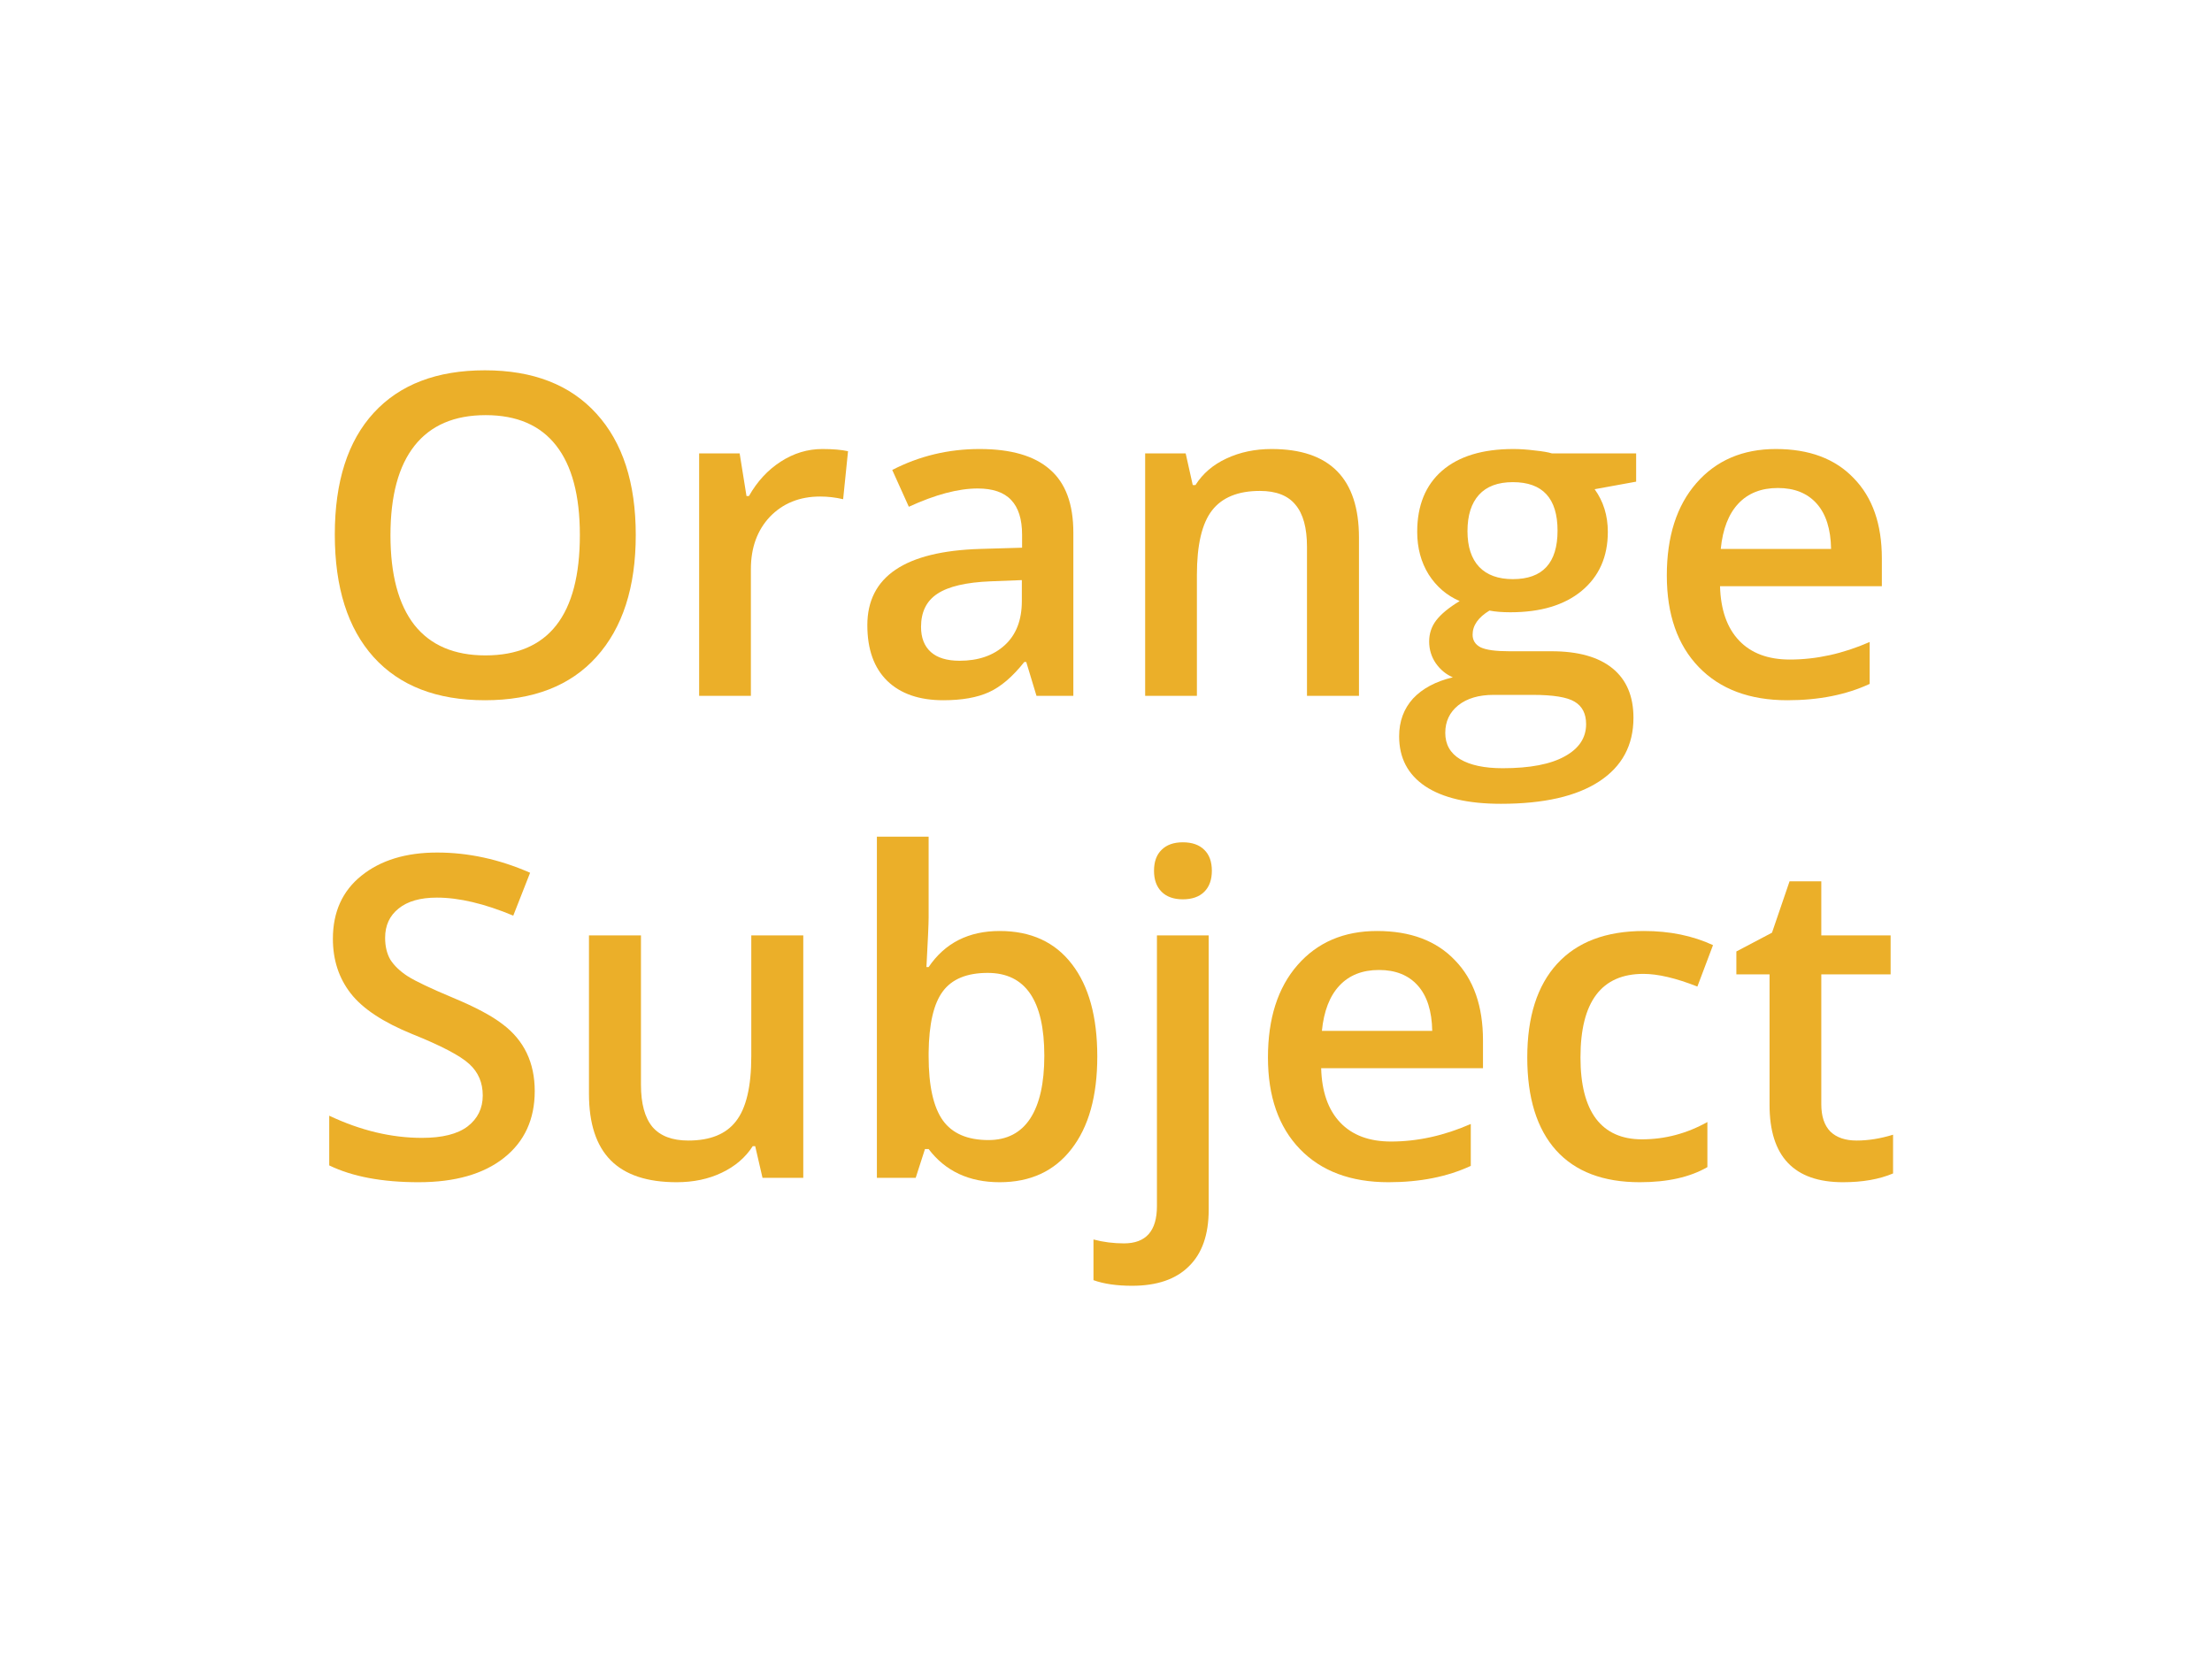 <svg width="215" height="161" viewBox="0 0 215 161" fill="none" xmlns="http://www.w3.org/2000/svg">
<path d="M56.361 52.014C56.361 48.176 55.594 45.278 54.06 43.32C52.526 41.346 50.24 40.359 47.204 40.359C44.167 40.359 41.866 41.346 40.3 43.32C38.734 45.294 37.952 48.2 37.952 52.038C37.952 55.859 38.726 58.765 40.276 60.755C41.842 62.729 44.143 63.716 47.18 63.716C53.301 63.716 56.361 59.816 56.361 52.014ZM57.974 40.217C60.521 43.012 61.794 46.944 61.794 52.014C61.794 57.083 60.521 61.032 57.974 63.858C55.444 66.669 51.83 68.075 47.133 68.075C42.451 68.075 38.845 66.677 36.315 63.882C33.8 61.087 32.542 57.115 32.542 51.967C32.542 46.818 33.808 42.87 36.338 40.122C38.869 37.374 42.467 36 47.133 36C51.814 36 55.428 37.406 57.974 40.217Z" fill="#EBAF29"/>
<path d="M79.935 43.652C80.947 43.652 81.777 43.723 82.426 43.865L81.951 48.532C81.208 48.358 80.465 48.271 79.721 48.271C77.728 48.271 76.099 48.926 74.834 50.237C73.6 51.548 72.984 53.246 72.984 55.33V67.649H67.954V44.078H71.892L72.557 48.224H72.794C73.6 46.802 74.629 45.689 75.878 44.883C77.143 44.062 78.496 43.652 79.935 43.652Z" fill="#EBAF29"/>
<path d="M104.326 67.649H100.744L99.748 64.356H99.558C98.419 65.793 97.272 66.772 96.118 67.293C94.979 67.814 93.5 68.075 91.681 68.075C89.356 68.075 87.546 67.451 86.249 66.204C84.952 64.94 84.303 63.132 84.303 60.779C84.303 56.057 87.965 53.585 95.287 53.364L99.344 53.246V51.99C99.344 50.474 98.988 49.345 98.277 48.603C97.581 47.86 96.497 47.489 95.026 47.489C93.144 47.489 90.914 48.081 88.336 49.266L86.723 45.689C89.349 44.331 92.18 43.652 95.216 43.652C98.269 43.652 100.546 44.315 102.049 45.642C103.567 46.952 104.326 48.997 104.326 51.777V67.649ZM89.522 60.945C89.522 62.003 89.839 62.816 90.471 63.385C91.104 63.953 92.037 64.237 93.271 64.237C95.09 64.237 96.553 63.732 97.66 62.721C98.767 61.711 99.32 60.281 99.32 58.434V56.396L96.284 56.515C93.911 56.609 92.188 57.012 91.112 57.723C90.052 58.418 89.522 59.492 89.522 60.945Z" fill="#EBAF29"/>
<path d="M132.088 52.274V67.649H127.035V53.151C127.035 51.319 126.663 49.961 125.92 49.076C125.192 48.176 124.038 47.726 122.456 47.726C120.337 47.726 118.787 48.358 117.806 49.621C116.825 50.885 116.335 52.977 116.335 55.899V67.649H111.306V44.078H115.244L115.932 47.158H116.193C116.905 46.036 117.909 45.176 119.206 44.575C120.519 43.959 121.981 43.652 123.595 43.652C129.257 43.652 132.088 46.526 132.088 52.274Z" fill="#EBAF29"/>
<path d="M145.173 67.554C143.734 67.554 142.587 67.893 141.733 68.573C140.895 69.252 140.476 70.144 140.476 71.249C140.476 72.371 140.958 73.224 141.923 73.808C142.904 74.392 144.28 74.684 146.051 74.684C148.708 74.684 150.725 74.297 152.101 73.524C153.477 72.766 154.165 71.723 154.165 70.397C154.165 69.386 153.793 68.659 153.05 68.217C152.322 67.775 150.962 67.554 148.969 67.554H145.173ZM159.028 44.078V46.826L154.995 47.56C155.849 48.745 156.276 50.127 156.276 51.706C156.276 54.122 155.43 56.033 153.738 57.439C152.061 58.828 149.752 59.523 146.81 59.523C146.004 59.523 145.324 59.468 144.77 59.358C143.679 60.021 143.133 60.803 143.133 61.703C143.133 62.255 143.394 62.666 143.916 62.934C144.454 63.187 145.379 63.313 146.692 63.313H150.796C153.39 63.313 155.367 63.866 156.727 64.972C158.087 66.077 158.767 67.68 158.767 69.781C158.767 72.45 157.66 74.511 155.446 75.963C153.232 77.416 150.045 78.143 145.885 78.143C142.69 78.143 140.239 77.574 138.531 76.437C136.838 75.3 135.992 73.681 135.992 71.581C135.992 70.128 136.443 68.904 137.344 67.909C138.262 66.93 139.551 66.243 141.211 65.848C140.547 65.564 139.994 65.106 139.551 64.474C139.124 63.843 138.91 63.14 138.91 62.366C138.91 61.592 139.14 60.905 139.598 60.305C140.073 59.689 140.832 59.065 141.876 58.434C140.626 57.897 139.622 57.036 138.863 55.852C138.119 54.651 137.748 53.269 137.748 51.706C137.748 49.148 138.554 47.166 140.168 45.76C141.797 44.354 144.106 43.652 147.095 43.652C147.743 43.652 148.439 43.699 149.183 43.794C149.942 43.873 150.495 43.967 150.843 44.078H159.028ZM147.048 46.873C145.593 46.873 144.493 47.284 143.75 48.105C143.007 48.926 142.635 50.103 142.635 51.635C142.635 53.151 143.015 54.312 143.774 55.117C144.533 55.907 145.624 56.302 147.048 56.302C149.942 56.302 151.389 54.73 151.389 51.587C151.389 48.445 149.942 46.873 147.048 46.873Z" fill="#EBAF29"/>
<path d="M176.577 48.958C175.675 47.947 174.418 47.442 172.805 47.442C171.191 47.442 169.91 47.947 168.961 48.958C168.012 49.969 167.443 51.437 167.253 53.364H177.976C177.945 51.437 177.478 49.969 176.577 48.958ZM173.73 68.075C170.061 68.075 167.19 67.001 165.118 64.853C163.046 62.706 162.01 59.736 162.01 55.946C162.01 52.156 162.967 49.163 164.881 46.968C166.81 44.757 169.388 43.652 172.615 43.652C175.857 43.652 178.38 44.599 180.183 46.494C182.002 48.358 182.911 50.956 182.911 54.288V56.989H167.182C167.245 59.279 167.862 61.039 169.033 62.271C170.203 63.503 171.848 64.119 173.967 64.119C176.545 64.119 179.131 63.55 181.725 62.413V66.488C179.447 67.546 176.782 68.075 173.73 68.075Z" fill="#EBAF29"/>
<path d="M48.868 99.582C50.94 101.145 51.975 103.309 51.975 106.072C51.975 108.82 50.979 110.984 48.986 112.563C46.993 114.142 44.226 114.932 40.683 114.932C37.14 114.932 34.246 114.387 32 113.298V108.465C35.037 109.902 38.042 110.621 41.015 110.621C42.992 110.621 44.471 110.25 45.452 109.507C46.432 108.749 46.922 107.746 46.922 106.499C46.922 105.251 46.487 104.233 45.617 103.443C44.748 102.637 42.897 101.666 40.066 100.529C37.235 99.376 35.242 98.058 34.088 96.573C32.933 95.088 32.356 93.32 32.356 91.267C32.356 88.661 33.281 86.616 35.132 85.131C36.998 83.631 39.449 82.881 42.486 82.881C45.523 82.881 48.536 83.536 51.525 84.847L49.888 89.016C47.088 87.848 44.613 87.263 42.462 87.263C40.849 87.263 39.608 87.619 38.738 88.329C37.868 89.024 37.433 89.972 37.433 91.172C37.433 91.993 37.599 92.696 37.931 93.28C38.311 93.88 38.88 94.425 39.639 94.915C40.414 95.404 41.877 96.099 44.028 96.999C46.195 97.9 47.808 98.76 48.868 99.582Z" fill="#EBAF29"/>
<path d="M78.076 114.506H74.114L73.403 111.426H73.165C72.454 112.532 71.449 113.392 70.152 114.008C68.871 114.624 67.408 114.932 65.763 114.932C62.901 114.932 60.766 114.221 59.358 112.8C57.95 111.379 57.246 109.223 57.246 106.333V90.935H62.3V105.456C62.3 107.288 62.671 108.655 63.415 109.555C64.174 110.439 65.336 110.881 66.902 110.881C69.022 110.881 70.564 110.257 71.528 109.01C72.525 107.746 73.023 105.638 73.023 102.685V90.935H78.076V114.506Z" fill="#EBAF29"/>
<path d="M101.505 102.637C101.505 97.268 99.671 94.583 96.001 94.583C93.977 94.583 92.522 95.183 91.636 96.383C90.75 97.568 90.292 99.55 90.26 102.33V102.685C90.26 105.543 90.719 107.62 91.636 108.915C92.553 110.194 94.032 110.834 96.073 110.834C97.86 110.834 99.212 110.139 100.129 108.749C101.047 107.344 101.505 105.306 101.505 102.637ZM90.26 94.015C91.842 91.677 94.143 90.509 97.164 90.509C100.2 90.509 102.541 91.583 104.186 93.73C105.831 95.862 106.653 98.855 106.653 102.709C106.653 106.562 105.815 109.563 104.139 111.71C102.478 113.858 100.153 114.932 97.164 114.932C94.19 114.932 91.889 113.858 90.26 111.71H89.904L89.003 114.506H85.231V81.341H90.26V89.229C90.26 89.798 90.189 91.393 90.047 94.015H90.26Z" fill="#EBAF29"/>
<path d="M117.481 117.609C117.481 120.025 116.84 121.857 115.559 123.105C114.294 124.368 112.451 125 110.032 125C108.545 125 107.295 124.818 106.283 124.455V120.499C107.232 120.752 108.221 120.878 109.249 120.878C111.384 120.878 112.451 119.67 112.451 117.254V90.935H117.481V117.609ZM117.789 84.657C117.789 85.526 117.544 86.205 117.054 86.695C116.564 87.184 115.868 87.429 114.966 87.429C114.08 87.429 113.392 87.184 112.902 86.695C112.412 86.205 112.167 85.526 112.167 84.657C112.167 83.773 112.412 83.094 112.902 82.62C113.392 82.131 114.08 81.886 114.966 81.886C115.868 81.886 116.564 82.131 117.054 82.62C117.544 83.094 117.789 83.773 117.789 84.657Z" fill="#EBAF29"/>
<path d="M137.808 95.815C136.906 94.804 135.649 94.299 134.036 94.299C132.423 94.299 131.141 94.804 130.193 95.815C129.244 96.826 128.674 98.294 128.484 100.221H139.208C139.176 98.294 138.709 96.826 137.808 95.815ZM134.961 114.932C131.292 114.932 128.421 113.858 126.349 111.71C124.277 109.563 123.241 106.594 123.241 102.803C123.241 99.013 124.198 96.02 126.112 93.825C128.042 91.614 130.62 90.509 133.846 90.509C137.088 90.509 139.611 91.456 141.414 93.351C143.233 95.215 144.142 97.813 144.142 101.145V103.846H128.413C128.476 106.136 129.093 107.896 130.264 109.128C131.434 110.36 133.079 110.976 135.198 110.976C137.776 110.976 140.362 110.408 142.956 109.27V113.345C140.678 114.403 138.014 114.932 134.961 114.932Z" fill="#EBAF29"/>
<path d="M159.382 114.932C155.824 114.932 153.111 113.898 151.245 111.829C149.379 109.744 148.446 106.736 148.446 102.803C148.446 98.855 149.411 95.823 151.34 93.707C153.285 91.575 156.101 90.509 159.786 90.509C162.285 90.509 164.523 90.967 166.5 91.883L164.981 95.91C162.894 95.088 161.146 94.678 159.738 94.678C155.658 94.678 153.618 97.386 153.618 102.803C153.618 105.441 154.124 107.431 155.136 108.773C156.148 110.1 157.635 110.763 159.596 110.763C161.826 110.763 163.945 110.202 165.954 109.081V113.463C164.262 114.443 162.071 114.932 159.382 114.932Z" fill="#EBAF29"/>
<path d="M177.025 107.352C177.025 108.52 177.318 109.405 177.903 110.005C178.504 110.589 179.358 110.881 180.465 110.881C181.588 110.881 182.766 110.692 184 110.313V114.079C182.656 114.648 181.035 114.932 179.137 114.932C174.376 114.932 171.996 112.429 171.996 107.423V94.725H168.769V92.499L172.233 90.674L173.941 85.676H177.025V90.935H183.763V94.725H177.025V107.352Z" fill="#EBAF29"/>
</svg>
